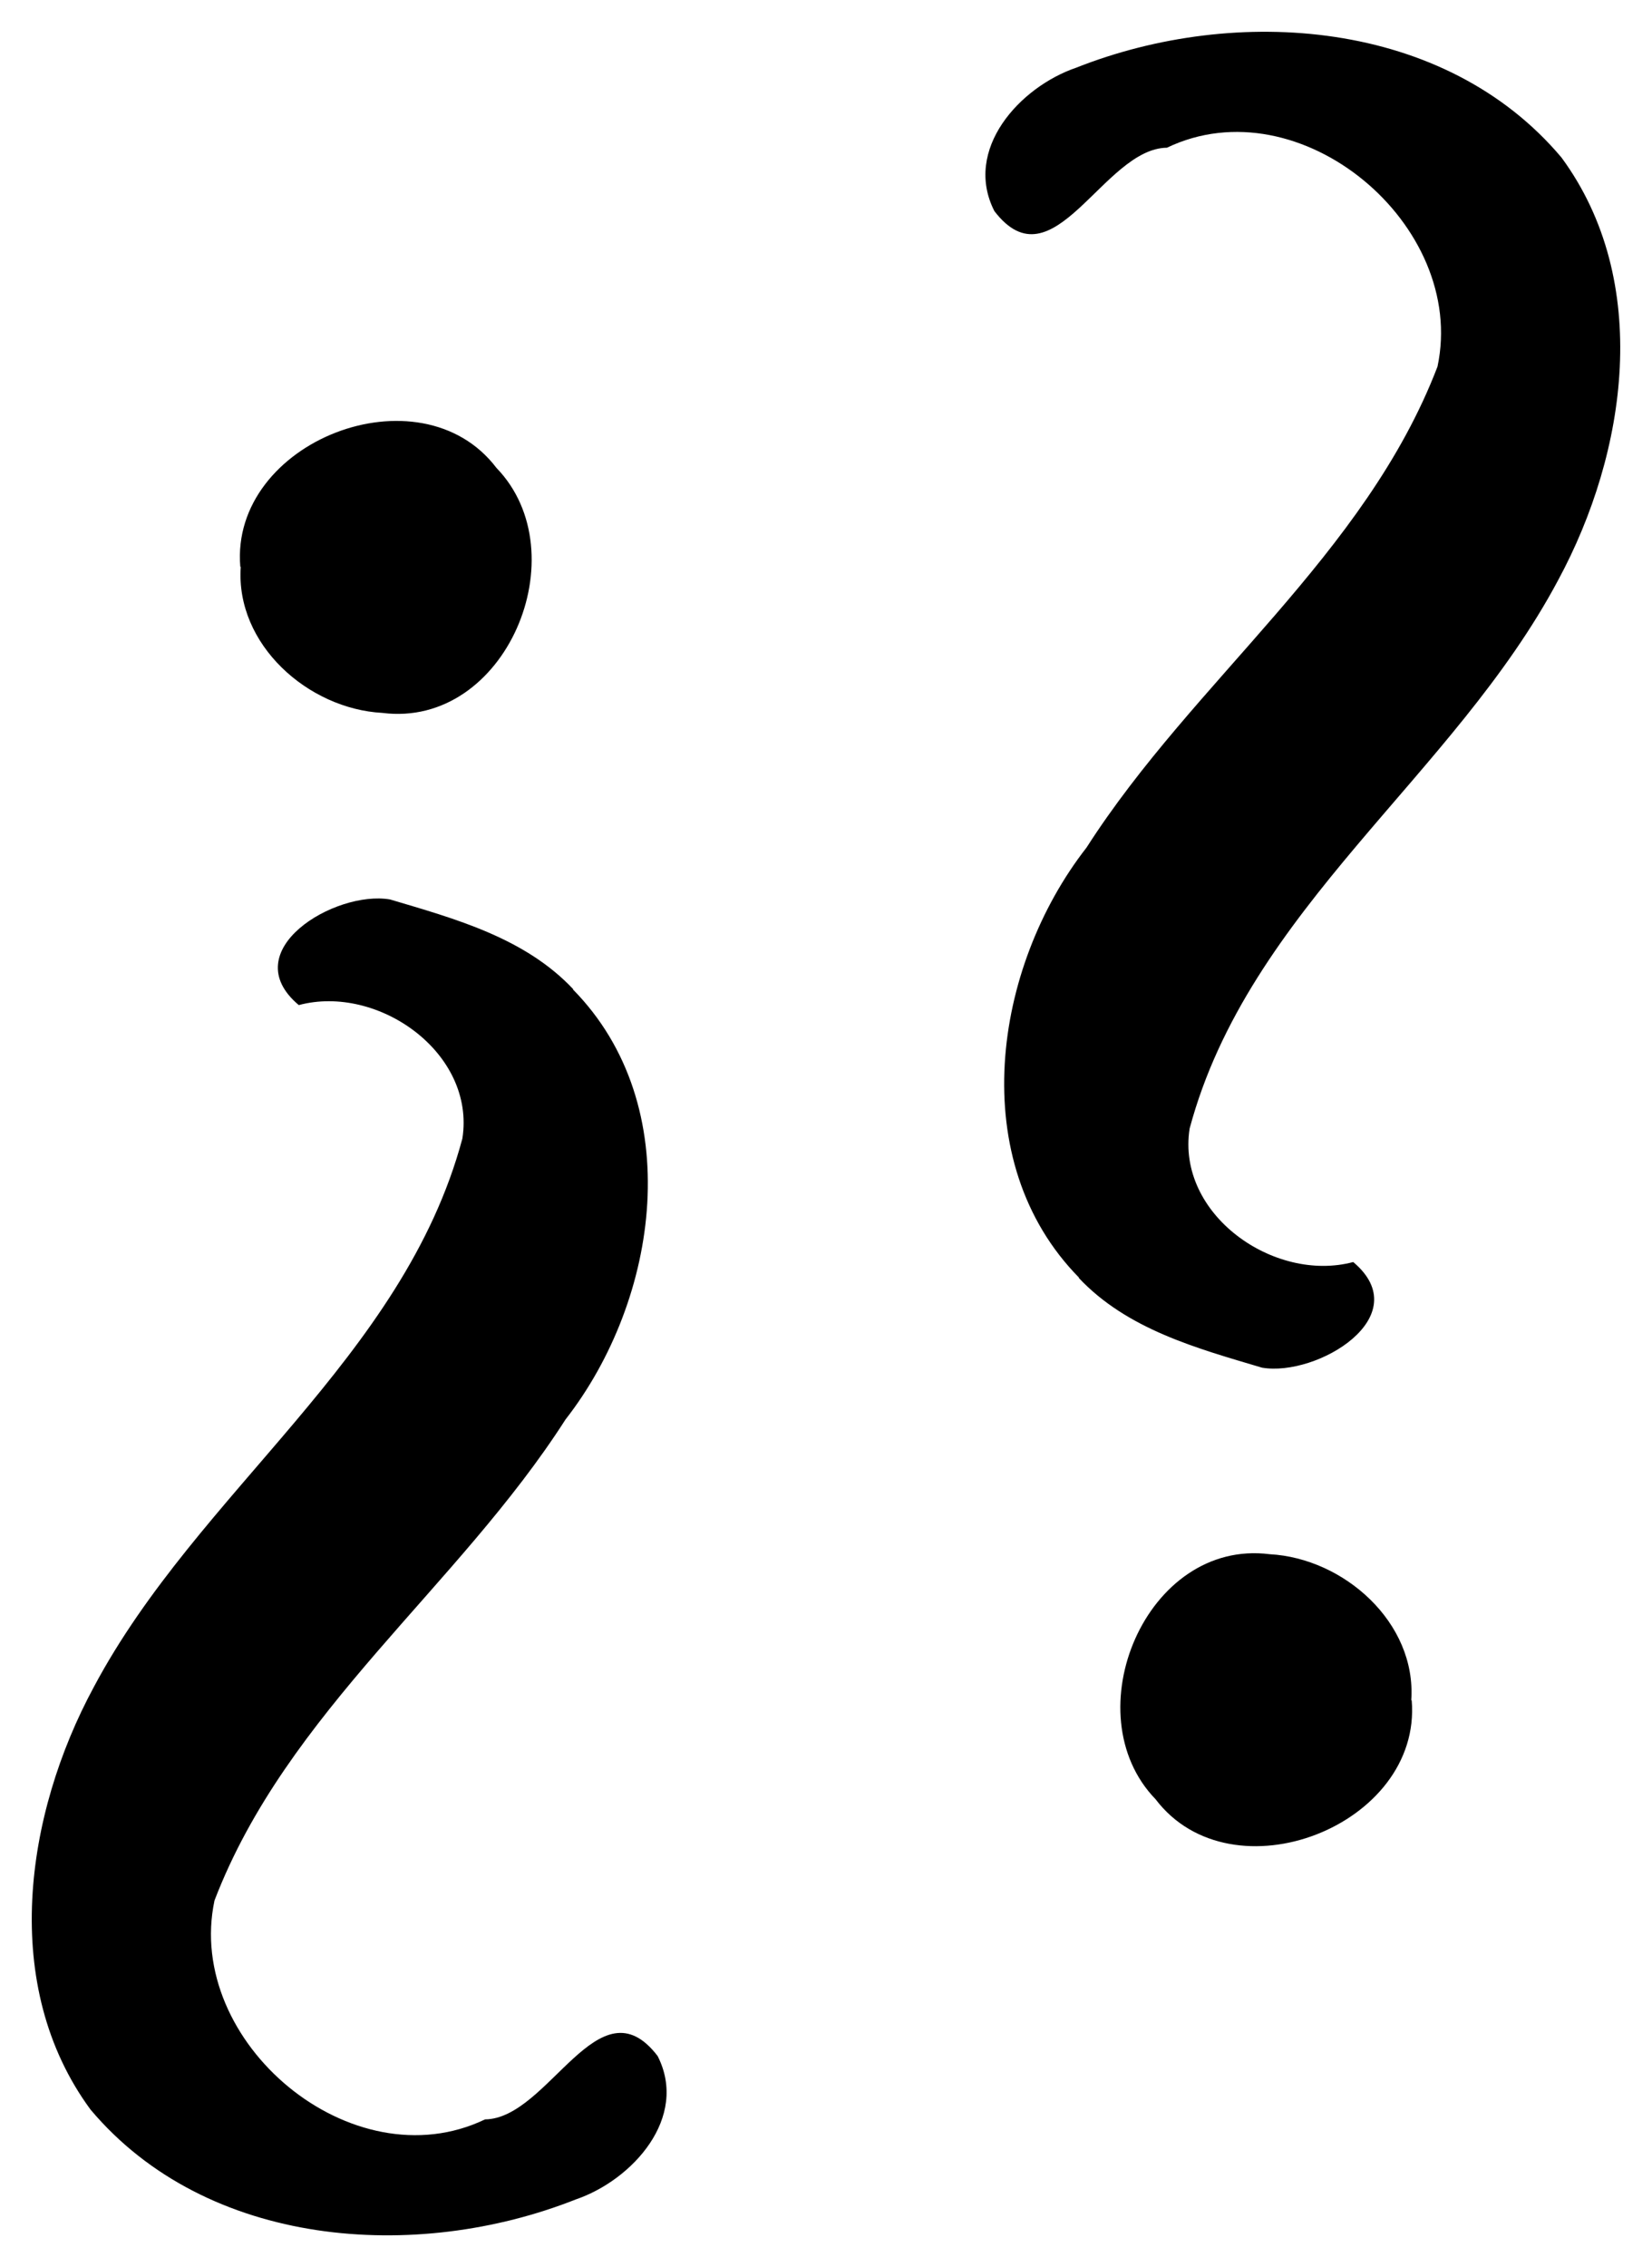 <svg xmlns="http://www.w3.org/2000/svg" version="1.0" width="78" height="107.022"><path d="M50.952 60.318c-5.411-5.495-4.074-14.64.348-20.306 5.071-7.915 13.156-13.793 16.572-22.705 1.422-6.684-6.493-13.347-12.774-10.334-3.013.034-5.368 6.62-8.148 2.992-1.481-2.907 1.192-5.856 3.862-6.769C58.366.204 68.232.905 73.729 7.44c4.286 5.835 3.098 13.92-.16 19.946-4.923 9.252-14.62 15.511-17.4 25.888-.634 4.052 3.99 7.299 7.724 6.302 3.056 2.567-1.714 5.432-4.307 4.986-3.056-.91-6.366-1.801-8.658-4.244zM66.654 80.264c.499 5.92-8.488 9.422-12.095 4.669-3.904-4.032-.452-12.308 5.39-11.565 3.501.189 6.938 3.225 6.684 6.896zM27.048 46.703C32.46 52.2 31.122 61.344 26.7 67.01c-5.071 7.915-13.156 13.792-16.572 22.704-1.422 6.685 6.493 13.347 12.774 10.334 3.013-.034 5.368-6.62 8.148-2.992 1.481 2.907-1.192 5.857-3.862 6.77-7.554 2.991-17.42 2.29-22.917-4.245-4.286-5.835-3.098-13.92.16-19.946 4.923-9.251 14.62-15.51 17.4-25.887.634-4.053-3.99-7.3-7.724-6.302-3.056-2.568 1.714-5.432 4.307-4.987 3.056.91 6.366 1.802 8.658 4.244zM11.346 26.757c-.499-5.92 8.488-9.421 12.095-4.668 3.904 4.032.452 12.307-5.39 11.564-3.501-.188-6.938-3.225-6.684-6.896z"/></svg>
